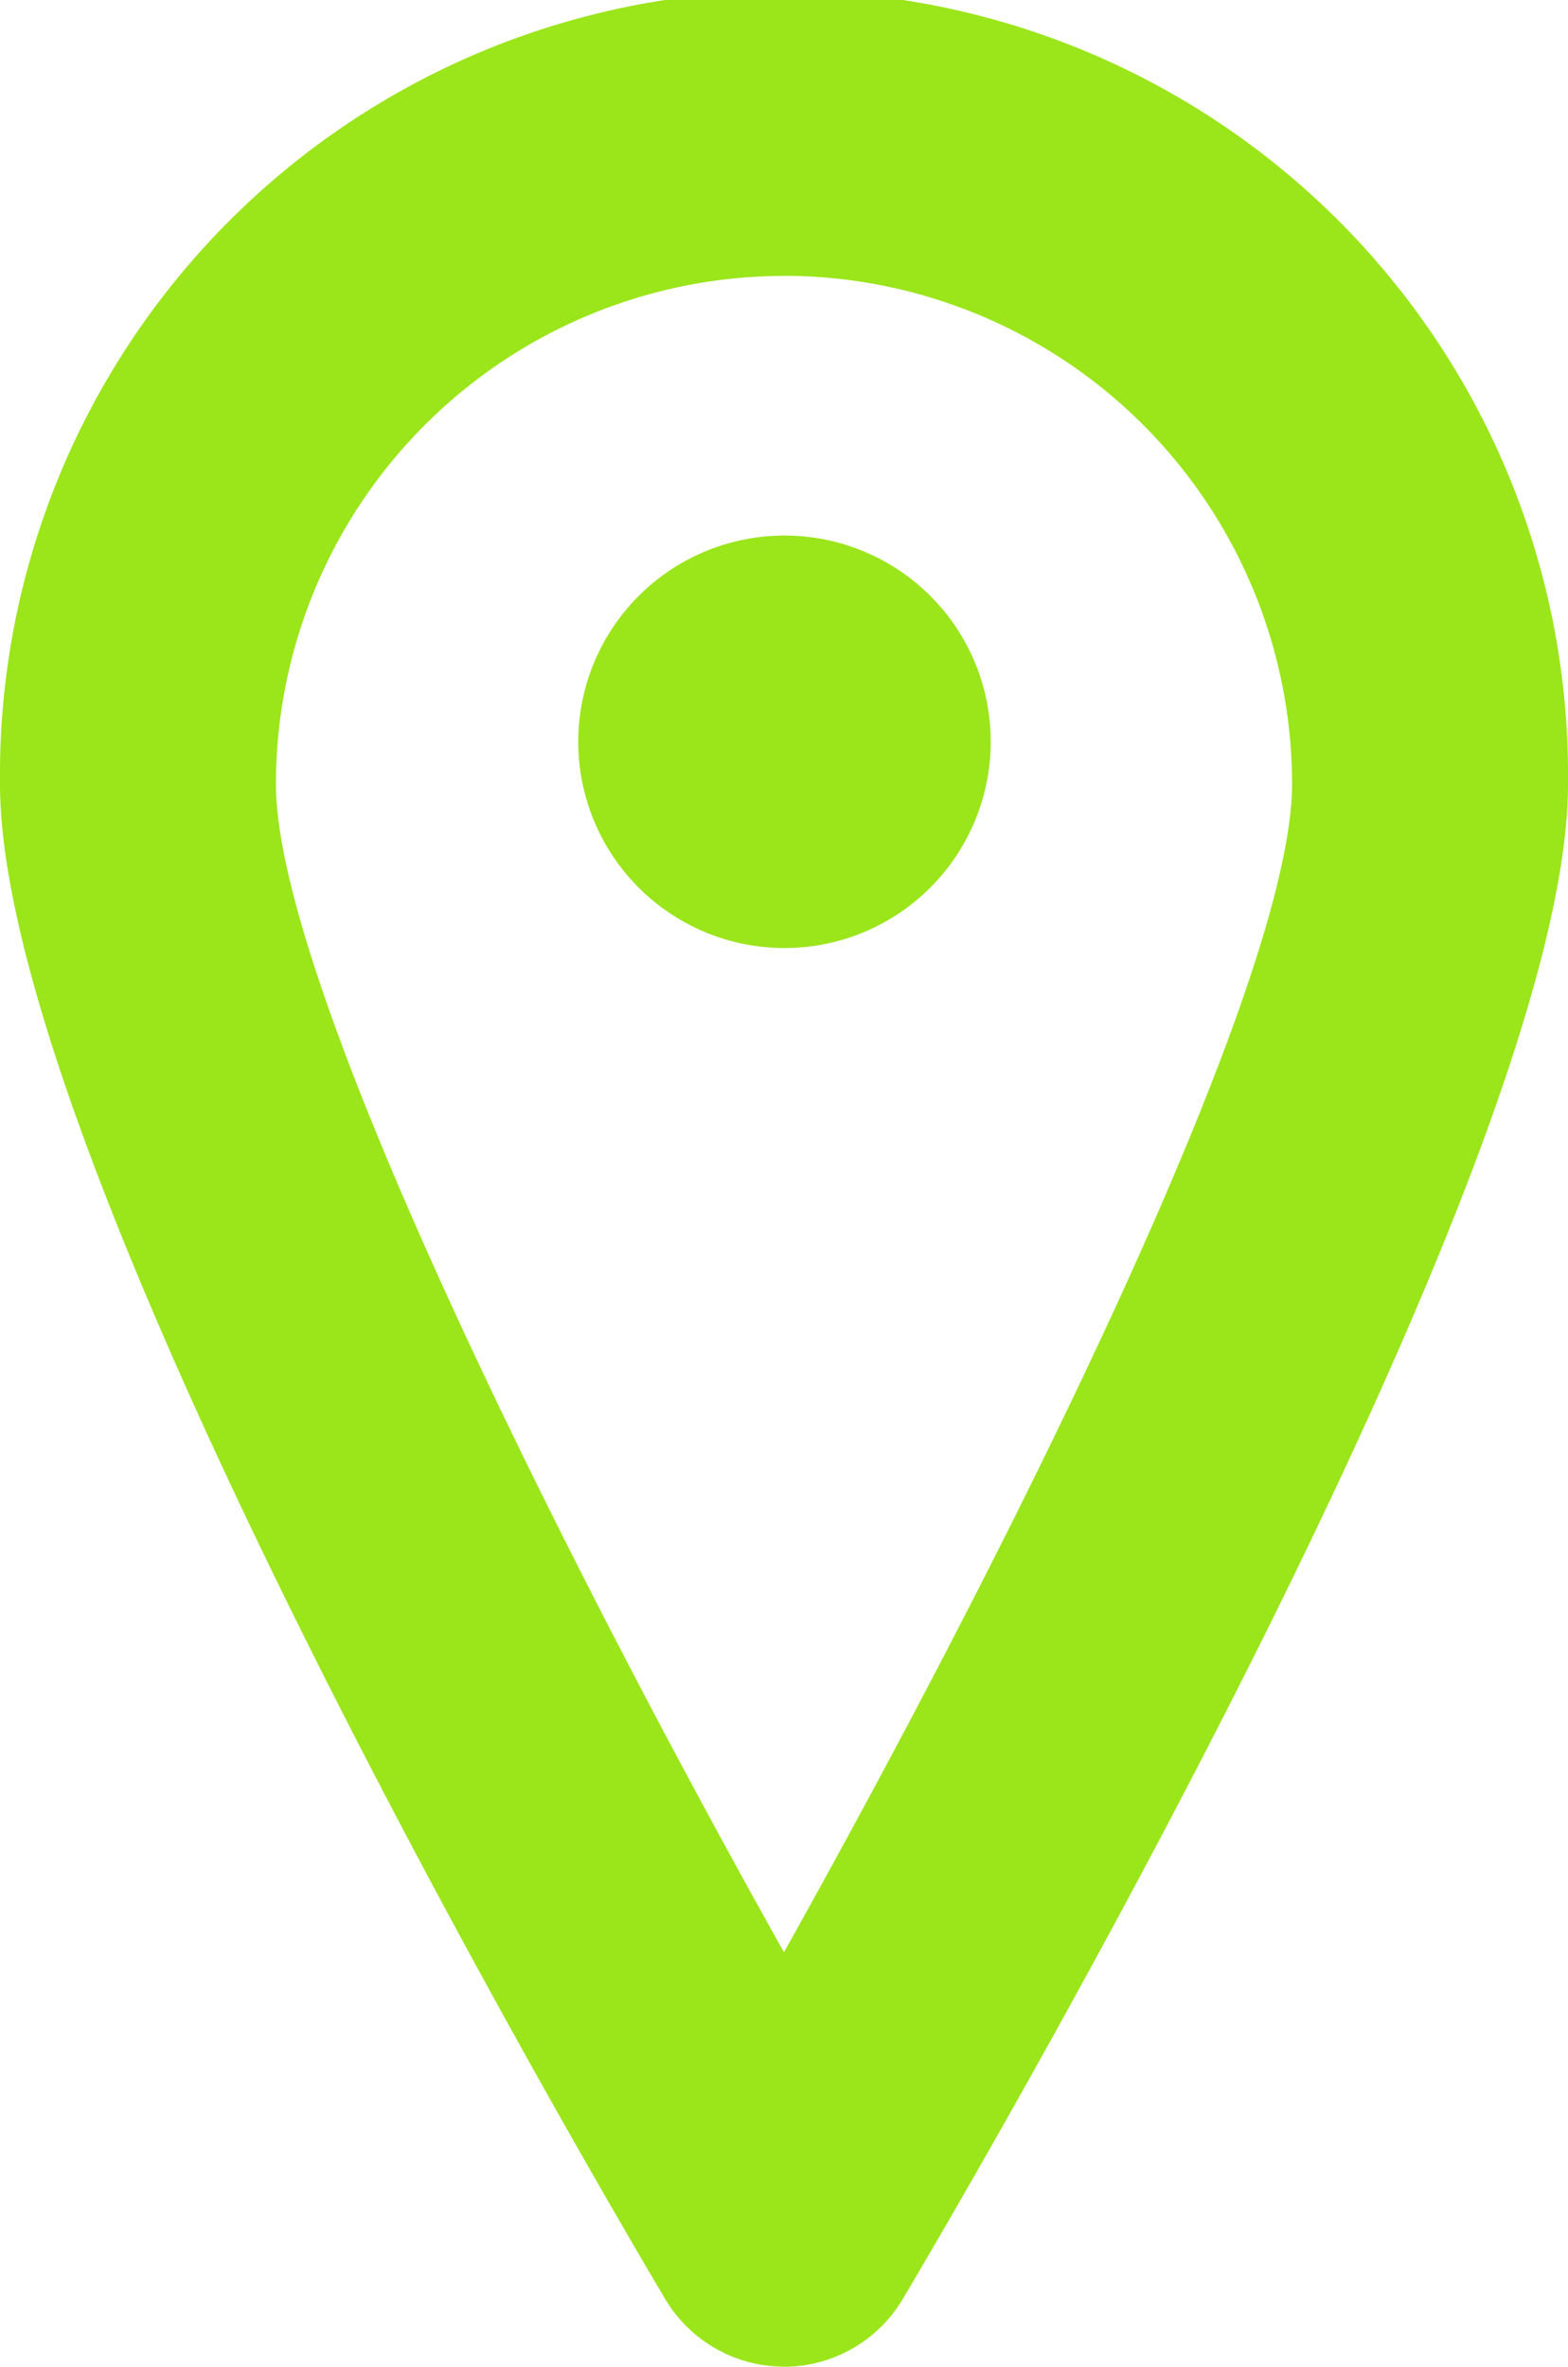 <svg xmlns="http://www.w3.org/2000/svg" width="14.741" height="22.251" viewBox="0 0 14.741 22.251">
  <g id="icon_youarehere" data-name="icon youarehere" transform="translate(0 0)">
    <g id="Grupo_116" data-name="Grupo 116" transform="translate(0 0)">
      <path id="Trazado_136" data-name="Trazado 136" d="M7.37,22.251a1.3,1.3,0,0,0,1.115-.634c.64-1.078,6.256-10.639,6.256-14.245A7.371,7.371,0,1,0,0,7.371c0,3.607,5.614,13.167,6.255,14.245a1.3,1.3,0,0,0,1.115.634m0-19.657a4.782,4.782,0,0,1,4.777,4.777c0,1.851-2.6,7.093-4.777,10.984C5.192,14.464,2.594,9.222,2.594,7.371A4.782,4.782,0,0,1,7.37,2.594" transform="translate(0 0)" fill="#9be51b"/>
      <path id="Trazado_137" data-name="Trazado 137" d="M11.1,8.087a1.939,1.939,0,1,0-1.185,2.474A1.941,1.941,0,0,0,11.1,8.087" transform="translate(-1.896 -1.758)" fill="#9be51b"/>
    </g>
  </g>
</svg>
